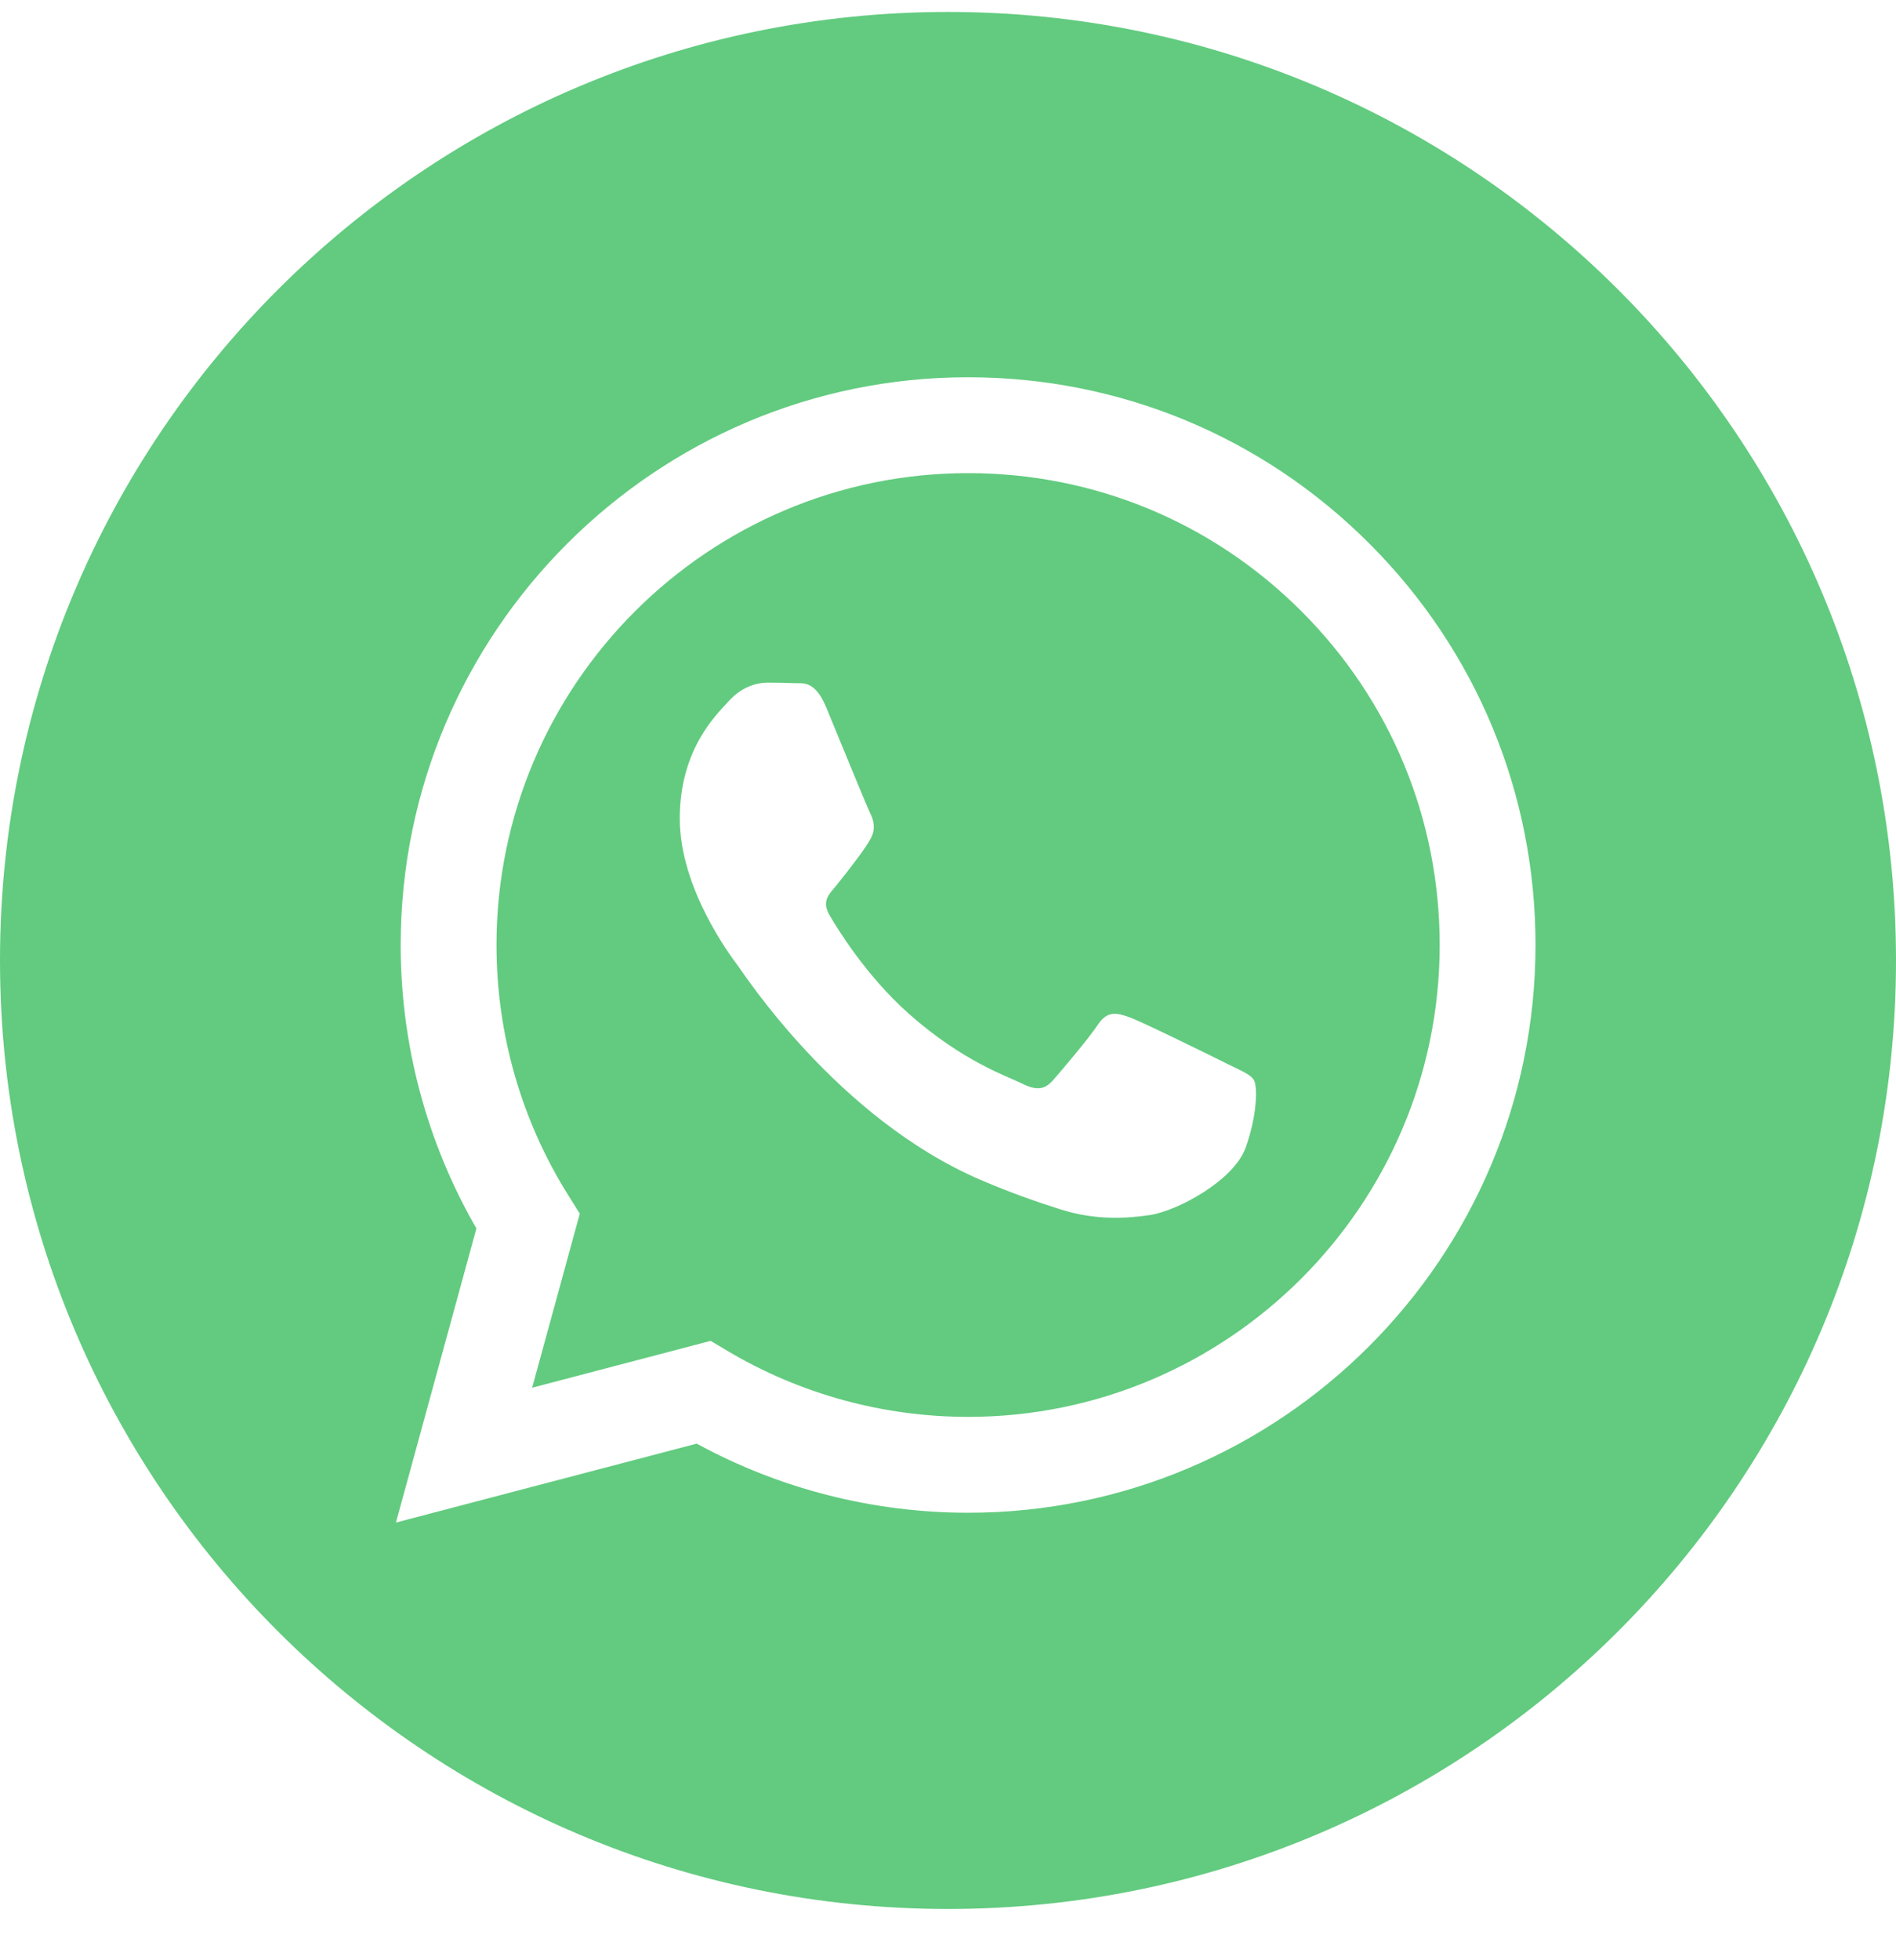 <svg width="30" height="31" viewBox="0 0 30 31" fill="none" xmlns="http://www.w3.org/2000/svg">
  <path d="M15 0.189C6.717 0.189 0 6.906 0 15.189C0 23.472 6.717 30.189 15 30.189C23.283 30.189 30 23.472 30 15.189C30 6.906 23.283 0.189 15 0.189ZM15.318 23.923C15.318 23.923 15.318 23.923 15.318 23.923H15.314C13.812 23.922 12.335 23.545 11.024 22.83L6.265 24.078L7.538 19.427C6.753 18.067 6.339 16.522 6.34 14.941C6.342 9.992 10.37 5.966 15.318 5.966C17.719 5.967 19.974 6.902 21.669 8.598C23.364 10.295 24.297 12.55 24.296 14.948C24.294 19.896 20.266 23.923 15.318 23.923Z" fill="#62CB7F" />
  <path d="M15.321 7.482C11.205 7.482 7.858 10.828 7.856 14.941C7.855 16.351 8.25 17.723 8.997 18.911L9.174 19.193L8.42 21.946L11.244 21.205L11.517 21.367C12.662 22.047 13.976 22.406 15.315 22.407H15.318C19.43 22.407 22.778 19.061 22.78 14.947C22.78 12.954 22.005 11.08 20.596 9.67C19.187 8.26 17.314 7.483 15.321 7.482ZM19.71 18.148C19.523 18.672 18.627 19.15 18.196 19.215C17.809 19.273 17.32 19.297 16.783 19.126C16.457 19.023 16.039 18.884 15.504 18.654C13.254 17.682 11.784 15.417 11.672 15.268C11.56 15.118 10.756 14.051 10.756 12.947C10.756 11.844 11.336 11.301 11.541 11.077C11.747 10.852 11.99 10.796 12.139 10.796C12.289 10.796 12.439 10.798 12.569 10.804C12.707 10.811 12.892 10.752 13.074 11.189C13.261 11.638 13.71 12.742 13.766 12.854C13.822 12.966 13.859 13.097 13.784 13.247C13.71 13.397 13.461 13.72 13.224 14.014C13.124 14.137 12.994 14.247 13.125 14.472C13.256 14.696 13.706 15.431 14.373 16.025C15.23 16.789 15.953 17.026 16.177 17.138C16.401 17.25 16.532 17.232 16.663 17.082C16.794 16.932 17.224 16.427 17.373 16.203C17.523 15.978 17.672 16.016 17.878 16.09C18.084 16.165 19.186 16.708 19.411 16.82C19.635 16.932 19.785 16.988 19.841 17.082C19.897 17.176 19.897 17.625 19.71 18.148Z" fill="#62CB7F" />
</svg>